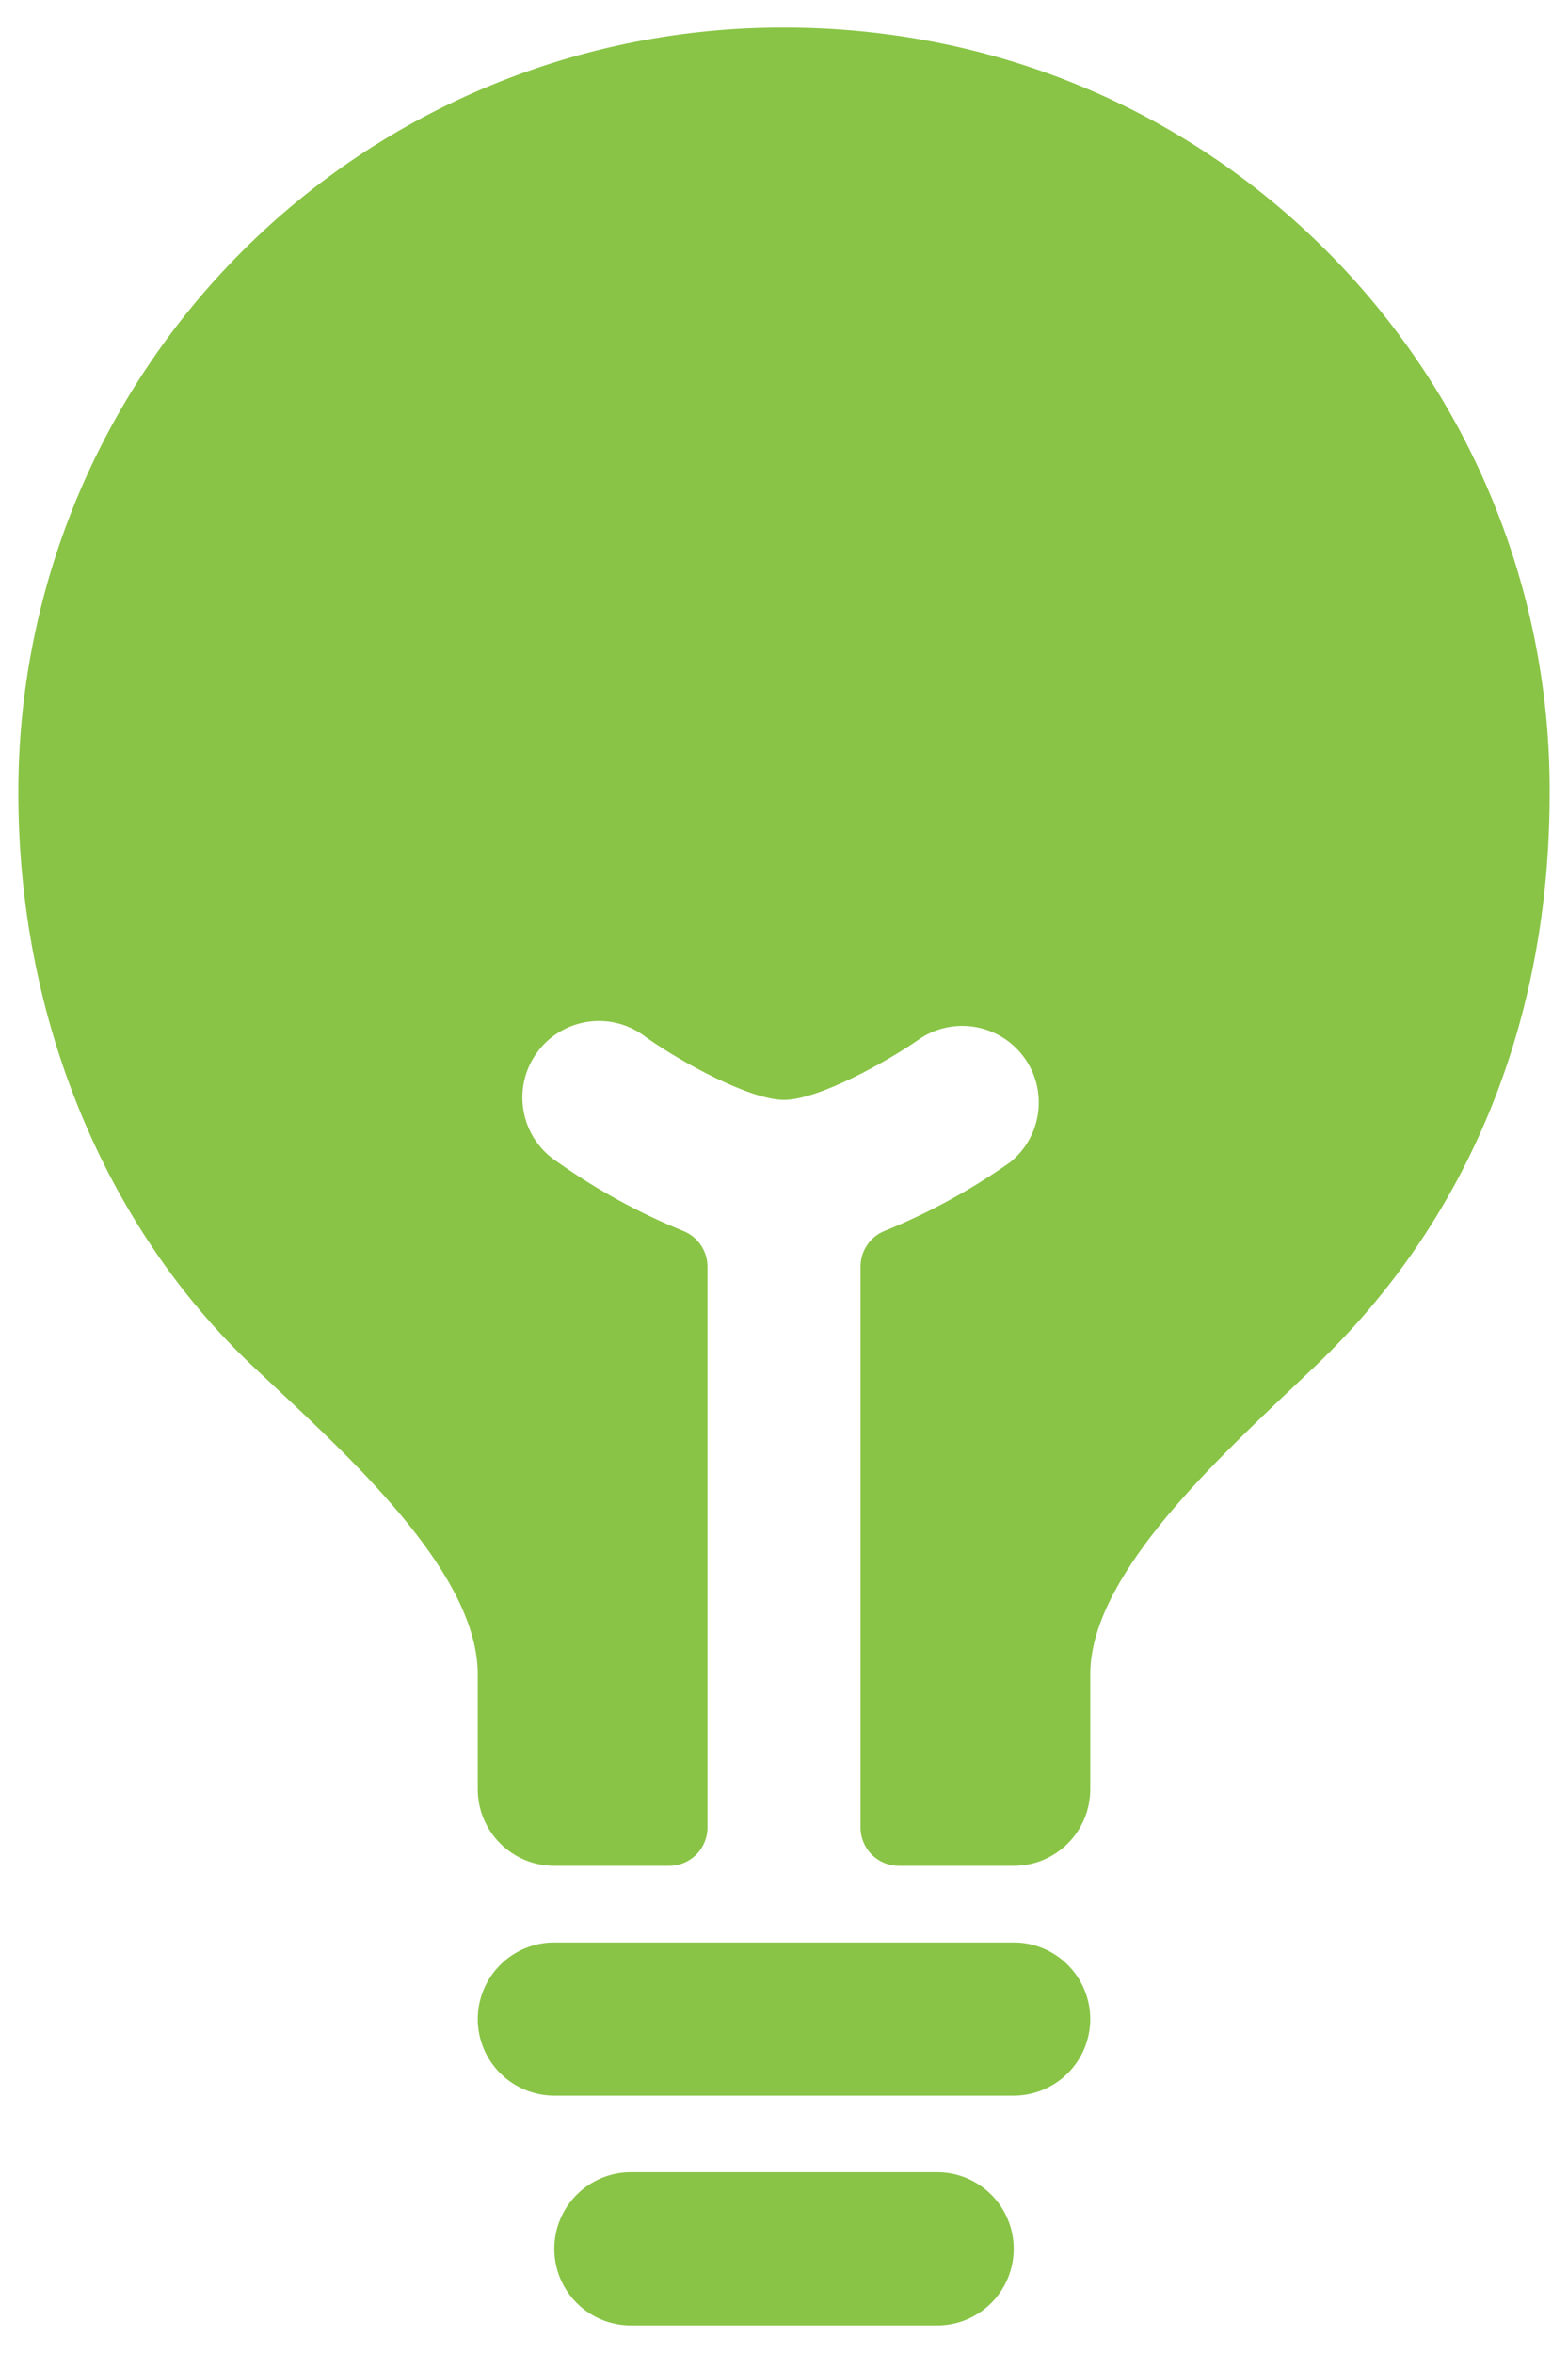 <svg width="32" height="48" viewBox="0 0 32 48" fill="none" xmlns="http://www.w3.org/2000/svg">
<path d="M19.125 44.312H12.875C12.461 44.312 12.063 44.477 11.77 44.77C11.477 45.063 11.312 45.461 11.312 45.875C11.312 46.289 11.477 46.687 11.77 46.98C12.063 47.273 12.461 47.438 12.875 47.438H19.125C19.539 47.438 19.937 47.273 20.23 46.98C20.523 46.687 20.688 46.289 20.688 45.875C20.688 45.461 20.523 45.063 20.23 44.77C19.937 44.477 19.539 44.312 19.125 44.312ZM20.688 39.625H11.312C10.898 39.625 10.501 39.79 10.208 40.083C9.915 40.376 9.75 40.773 9.75 41.188C9.75 41.602 9.915 41.999 10.208 42.292C10.501 42.585 10.898 42.75 11.312 42.75H20.688C21.102 42.75 21.499 42.585 21.792 42.292C22.085 41.999 22.25 41.602 22.25 41.188C22.25 40.773 22.085 40.376 21.792 40.083C21.499 39.79 21.102 39.625 20.688 39.625ZM27.076 5.122C24.14 2.182 20.206 0.562 16 0.562C13.947 0.558 11.913 0.958 10.015 1.742C8.117 2.525 6.392 3.676 4.941 5.128C3.489 6.58 2.338 8.304 1.554 10.202C0.771 12.1 0.37 14.134 0.375 16.188C0.375 20.74 2.12 24.999 5.16 27.871L5.586 28.27C7.345 29.915 9.75 32.168 9.75 34.156V36.5C9.75 36.914 9.915 37.312 10.208 37.605C10.501 37.898 10.898 38.062 11.312 38.062H13.656C13.864 38.062 14.062 37.98 14.209 37.834C14.355 37.687 14.438 37.489 14.438 37.281V25.838C14.438 25.68 14.39 25.526 14.3 25.395C14.211 25.265 14.084 25.165 13.937 25.108C13.034 24.74 12.177 24.27 11.382 23.707C11.203 23.593 11.05 23.444 10.93 23.268C10.811 23.093 10.729 22.895 10.689 22.687C10.649 22.479 10.651 22.264 10.696 22.057C10.741 21.85 10.828 21.654 10.952 21.482C11.075 21.309 11.232 21.163 11.413 21.054C11.595 20.944 11.797 20.872 12.007 20.843C12.217 20.813 12.43 20.827 12.635 20.883C12.839 20.939 13.03 21.036 13.196 21.168C13.919 21.68 15.311 22.438 16 22.438C16.689 22.438 18.081 21.678 18.806 21.168C19.143 20.956 19.549 20.881 19.94 20.958C20.331 21.035 20.677 21.259 20.909 21.583C21.141 21.907 21.239 22.308 21.185 22.703C21.131 23.098 20.928 23.457 20.618 23.707C19.823 24.269 18.966 24.738 18.064 25.105C17.916 25.162 17.789 25.262 17.7 25.392C17.61 25.523 17.562 25.677 17.562 25.835V37.281C17.562 37.489 17.645 37.687 17.791 37.834C17.938 37.98 18.137 38.062 18.344 38.062H20.688C21.102 38.062 21.499 37.898 21.792 37.605C22.085 37.312 22.25 36.914 22.25 36.5V34.156C22.25 32.215 24.629 29.964 26.366 28.319L26.846 27.864C29.973 24.879 31.625 20.837 31.625 16.188C31.635 14.134 31.239 12.099 30.458 10.2C29.677 8.3 28.528 6.575 27.076 5.122Z" fill="#89C446"/>
</svg>
